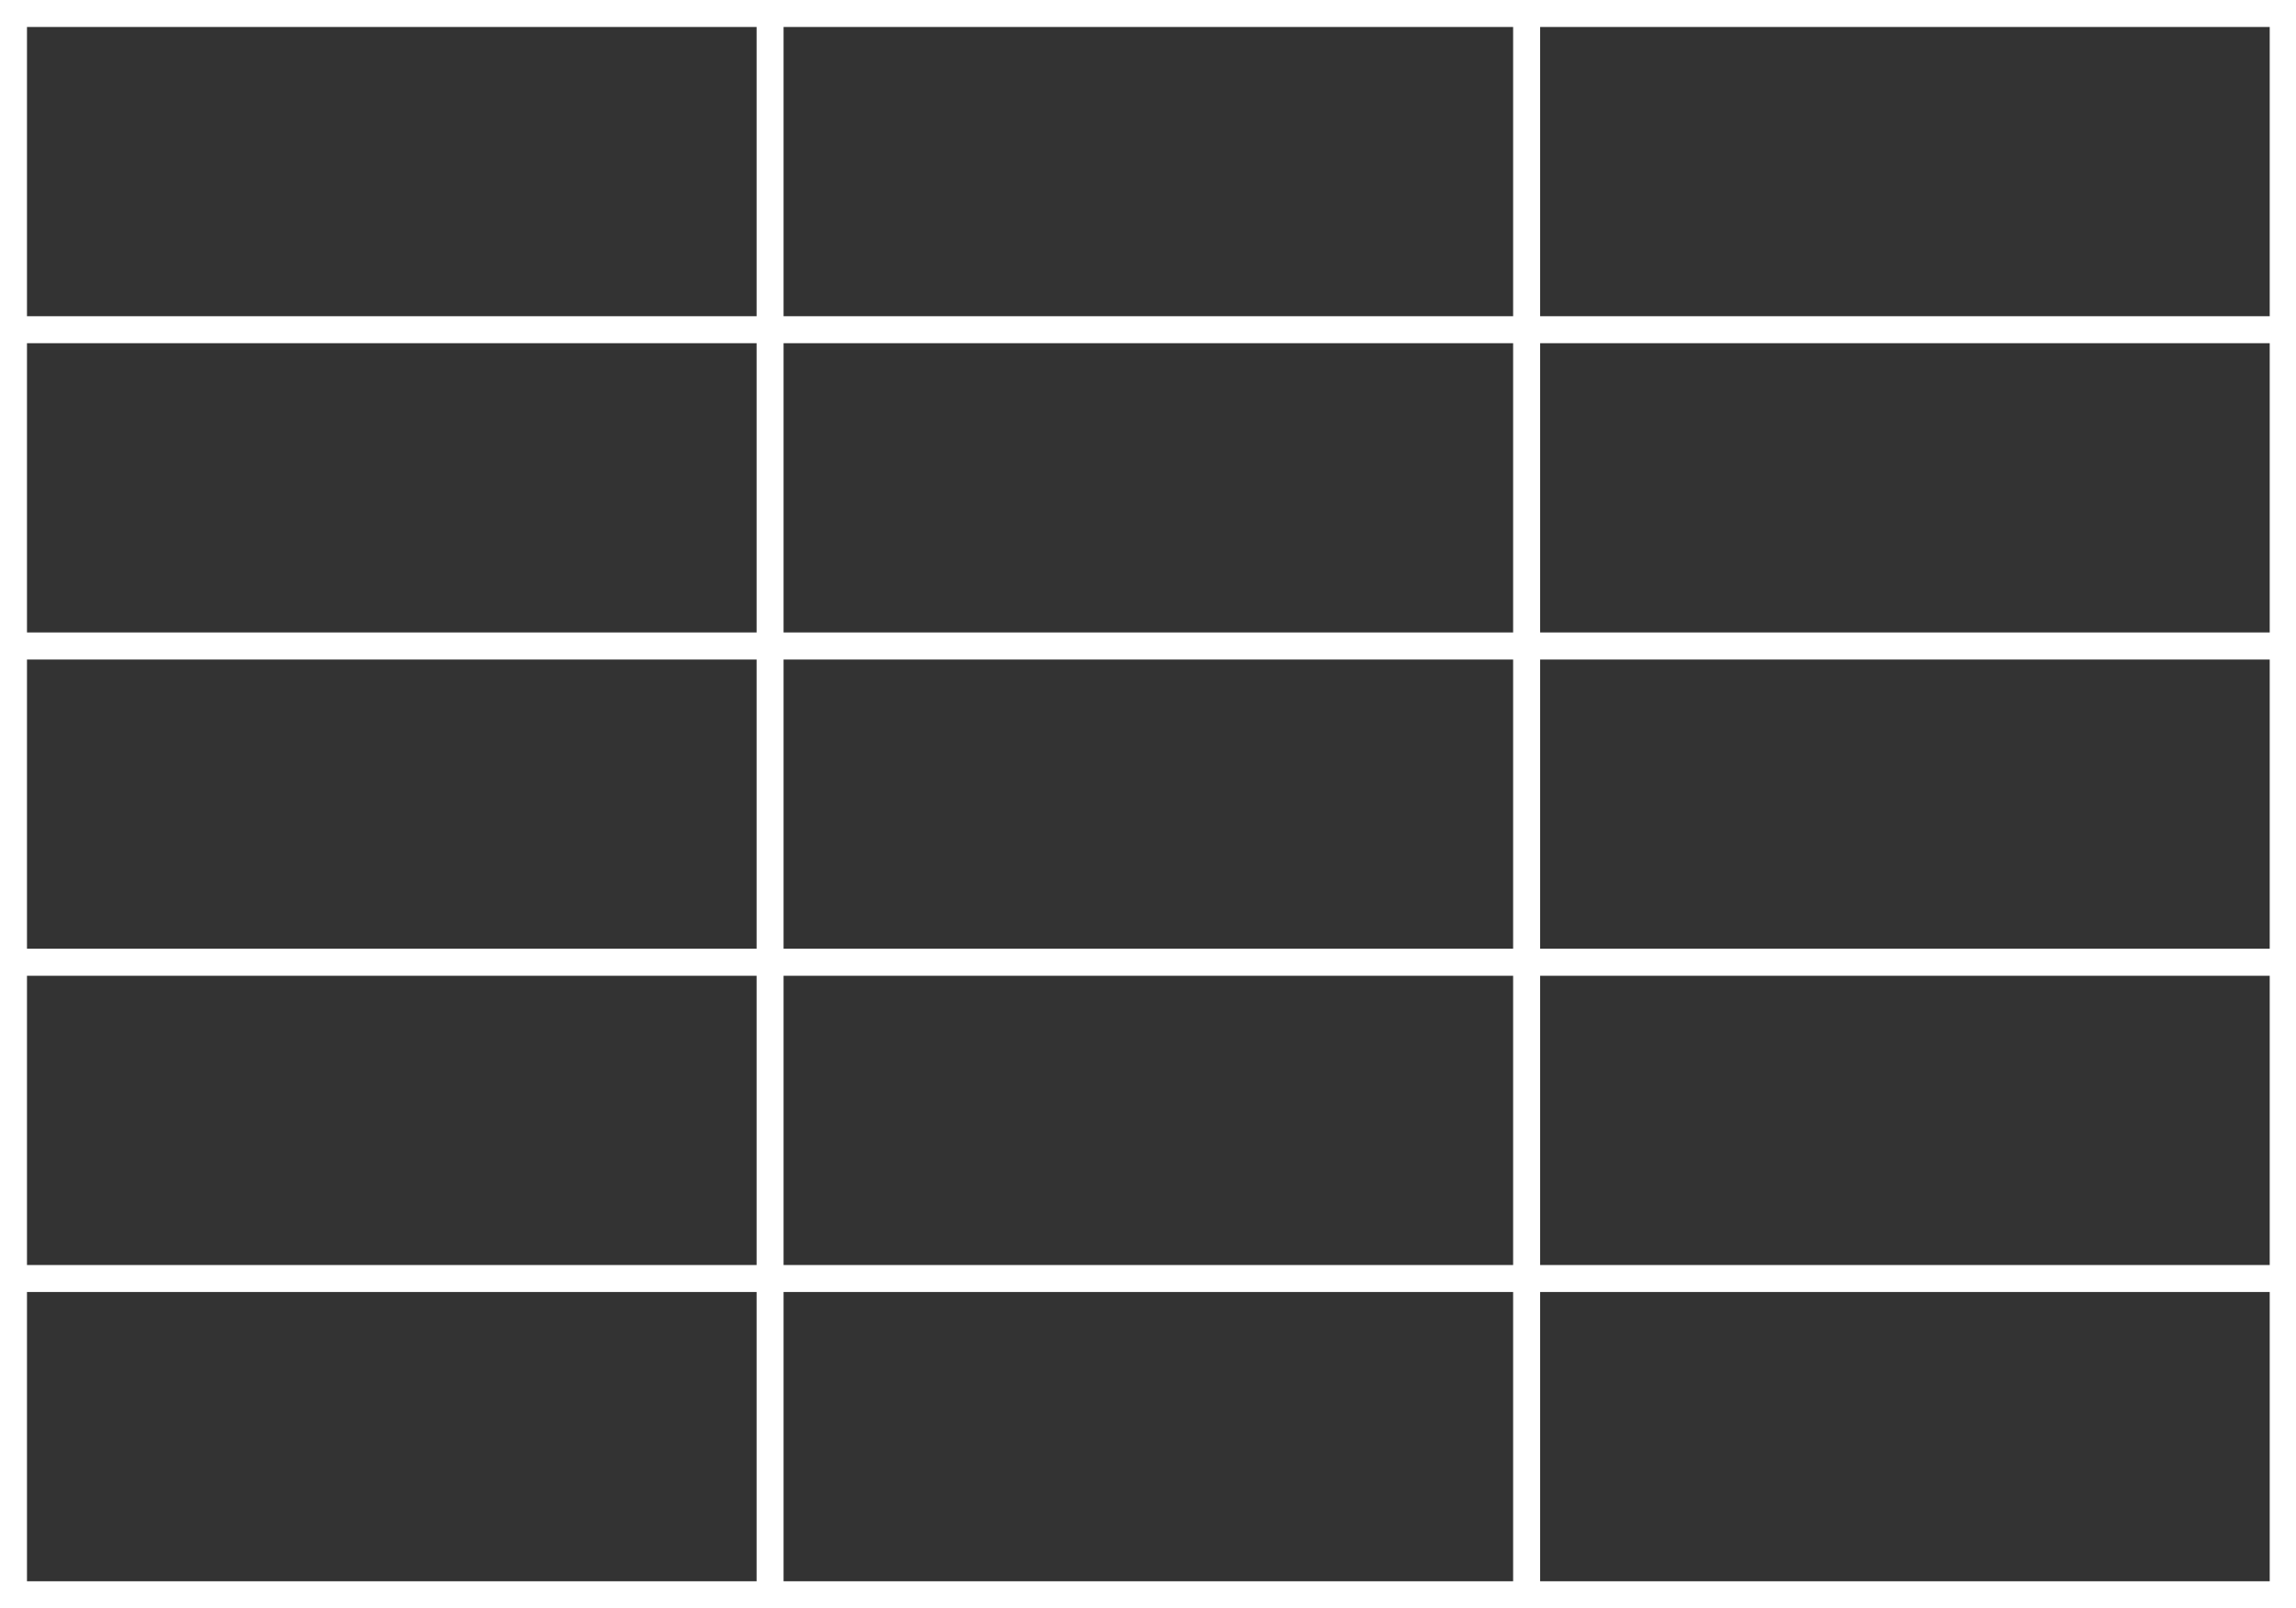 <?xml version="1.0" encoding="UTF-8" standalone="no"?><svg xmlns="http://www.w3.org/2000/svg" xmlns:xlink="http://www.w3.org/1999/xlink" fill="#ffffff" height="112.5" preserveAspectRatio="xMidYMid meet" version="1" viewBox="0.0 0.0 160.6 112.5" width="160.6" zoomAndPan="magnify"><rect x="0.0" y="0.0" width="160.6" height="112.5" fill="#333333" stroke="none"/><g id="change1_1"><path d="M 0 112.5 L 160.648 112.5 L 160.648 0 L 0 0 Z M 1.887 1.887 L 52.922 1.887 L 52.922 22.121 L 1.887 22.121 Z M 54.809 1.887 L 105.84 1.887 L 105.84 22.121 L 54.809 22.121 Z M 107.727 1.887 L 158.762 1.887 L 158.762 22.121 L 107.727 22.121 Z M 1.887 24.008 L 52.922 24.008 L 52.922 44.242 L 1.887 44.242 Z M 54.809 24.008 L 105.84 24.008 L 105.84 44.242 L 54.809 44.242 Z M 107.727 24.008 L 158.762 24.008 L 158.762 44.242 L 107.727 44.242 Z M 1.887 46.137 L 52.922 46.137 L 52.922 66.363 L 1.887 66.363 Z M 54.809 46.137 L 105.84 46.137 L 105.84 66.363 L 54.809 66.363 Z M 107.727 46.137 L 158.762 46.137 L 158.762 66.363 L 107.727 66.363 Z M 1.887 68.258 L 52.922 68.258 L 52.922 88.492 L 1.887 88.492 Z M 54.809 68.258 L 105.84 68.258 L 105.84 88.492 L 54.809 88.492 Z M 107.727 68.258 L 158.762 68.258 L 158.762 88.492 L 107.727 88.492 Z M 1.887 90.379 L 52.922 90.379 L 52.922 110.613 L 1.887 110.613 Z M 54.809 90.379 L 105.84 90.379 L 105.84 110.613 L 54.809 110.613 Z M 107.727 90.379 L 158.762 90.379 L 158.762 110.613 L 107.727 110.613 Z M 107.727 90.379"/></g></svg>